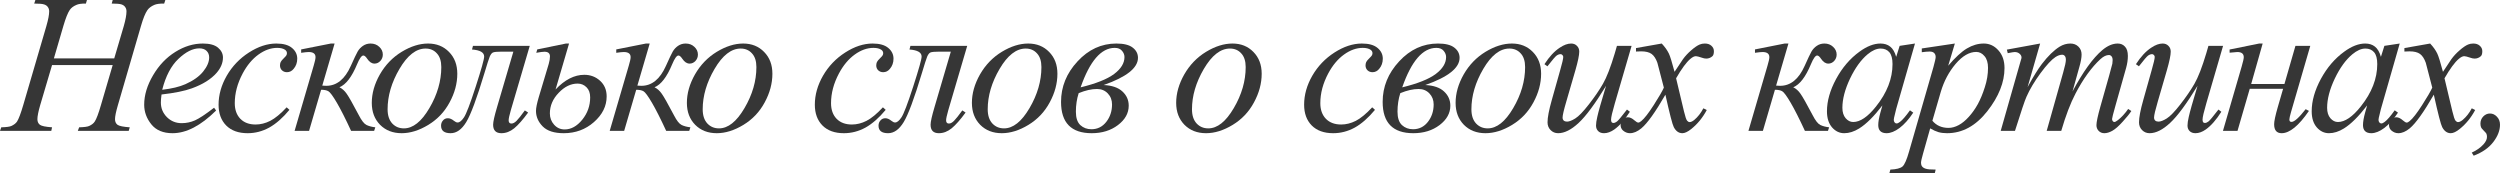 <?xml version="1.0" encoding="UTF-8"?> <svg xmlns="http://www.w3.org/2000/svg" width="924" height="64" viewBox="0 0 924 64" fill="none"> <path d="M19.918 21.583H42.224L45.752 9.632C46.417 7.301 46.749 5.494 46.749 4.21C46.749 3.591 46.595 3.068 46.286 2.64C46.001 2.188 45.55 1.855 44.932 1.641C44.315 1.427 43.103 1.32 41.298 1.32L41.654 0H61.109L60.682 1.32C59.043 1.296 57.819 1.463 57.011 1.819C55.871 2.319 55.028 2.961 54.482 3.746C53.698 4.864 52.902 6.826 52.094 9.632L43.578 38.849C42.865 41.275 42.509 43.011 42.509 44.058C42.509 44.962 42.818 45.651 43.436 46.127C44.077 46.579 45.586 46.888 47.961 47.055L47.569 48.375H28.755L29.254 47.055C31.107 47.007 32.342 46.841 32.96 46.555C33.91 46.127 34.599 45.58 35.026 44.914C35.644 43.987 36.404 41.965 37.307 38.849L41.654 24.045H19.241L14.859 38.849C14.17 41.228 13.825 42.964 13.825 44.058C13.825 44.962 14.134 45.651 14.752 46.127C15.369 46.579 16.866 46.888 19.241 47.055L18.956 48.375H0L0.463 47.055C2.34 47.007 3.587 46.841 4.205 46.555C5.155 46.127 5.856 45.58 6.307 44.914C6.925 43.939 7.685 41.917 8.587 38.849L17.139 9.632C17.828 7.254 18.172 5.446 18.172 4.21C18.172 3.591 18.018 3.068 17.709 2.64C17.424 2.188 16.961 1.855 16.32 1.641C15.702 1.427 14.479 1.32 12.649 1.32L13.077 0H32.14L31.748 1.32C30.157 1.296 28.981 1.463 28.221 1.819C27.104 2.295 26.285 2.925 25.762 3.71C25.049 4.757 24.265 6.731 23.41 9.632L19.918 21.583Z" fill="#363636"></path> <path d="M59.705 34.925C59.539 36.114 59.456 37.102 59.456 37.886C59.456 40.003 60.204 41.81 61.701 43.309C63.197 44.783 65.014 45.521 67.152 45.521C68.863 45.521 70.502 45.176 72.07 44.486C73.661 43.773 76.013 42.215 79.125 39.813L79.873 40.847C74.243 46.436 68.875 49.231 63.767 49.231C60.299 49.231 57.686 48.137 55.928 45.949C54.17 43.761 53.291 41.347 53.291 38.707C53.291 35.163 54.384 31.536 56.57 27.826C58.755 24.116 61.499 21.238 64.801 19.193C68.103 17.124 71.5 16.089 74.992 16.089C77.51 16.089 79.374 16.601 80.586 17.623C81.797 18.646 82.403 19.859 82.403 21.262C82.403 23.236 81.619 25.127 80.051 26.934C77.985 29.289 74.944 31.191 70.93 32.642C68.269 33.617 64.528 34.378 59.705 34.925ZM59.955 33.177C63.471 32.773 66.333 32.083 68.542 31.108C71.464 29.8 73.649 28.242 75.098 26.435C76.571 24.604 77.308 22.867 77.308 21.226C77.308 20.227 76.987 19.419 76.346 18.8C75.728 18.182 74.837 17.873 73.673 17.873C71.25 17.873 68.673 19.169 65.941 21.761C63.233 24.33 61.237 28.135 59.955 33.177Z" fill="#363636"></path> <path d="M106.975 40.597C104.504 43.57 102.01 45.758 99.492 47.162C96.974 48.541 94.314 49.231 91.511 49.231C88.137 49.231 85.501 48.279 83.6 46.377C81.724 44.474 80.785 41.917 80.785 38.707C80.785 35.068 81.795 31.489 83.814 27.969C85.857 24.449 88.589 21.595 92.01 19.407C95.454 17.195 98.827 16.089 102.129 16.089C104.718 16.089 106.654 16.636 107.937 17.73C109.22 18.8 109.861 20.12 109.861 21.69C109.861 23.165 109.41 24.425 108.507 25.472C107.842 26.28 107.023 26.684 106.049 26.684C105.312 26.684 104.695 26.447 104.196 25.971C103.721 25.495 103.483 24.901 103.483 24.187C103.483 23.735 103.566 23.319 103.732 22.939C103.923 22.558 104.291 22.106 104.837 21.583C105.407 21.036 105.752 20.644 105.87 20.406C105.989 20.168 106.049 19.918 106.049 19.657C106.049 19.157 105.823 18.741 105.372 18.408C104.683 17.932 103.709 17.695 102.45 17.695C100.122 17.695 97.817 18.515 95.537 20.156C93.257 21.797 91.309 24.128 89.693 27.148C87.746 30.811 86.772 34.473 86.772 38.136C86.772 40.562 87.46 42.488 88.838 43.915C90.216 45.319 92.093 46.02 94.468 46.02C96.297 46.02 98.103 45.568 99.884 44.664C101.69 43.737 103.709 42.072 105.942 39.67L106.975 40.597Z" fill="#363636"></path> <path d="M111.308 18.265L122.283 16.089H123.672L119.111 31.643C119.99 31.691 120.489 31.715 120.608 31.715C124.456 31.715 127.473 29.265 129.658 24.366C130.87 21.654 131.713 19.883 132.188 19.05C132.687 18.194 133.34 17.492 134.148 16.945C134.98 16.375 135.918 16.089 136.963 16.089C138.246 16.089 139.315 16.494 140.17 17.302C141.049 18.111 141.488 19.062 141.488 20.156C141.488 21.084 141.18 21.88 140.562 22.546C139.944 23.188 139.232 23.509 138.424 23.509C137.426 23.509 136.535 22.927 135.752 21.761C135.205 20.929 134.718 20.513 134.291 20.513C133.649 20.513 132.877 21.595 131.975 23.759C130.027 28.444 127.853 31.275 125.454 32.25C126.475 32.749 127.366 33.546 128.126 34.64C128.91 35.734 130.419 38.398 132.652 42.631C133.649 44.581 134.588 45.77 135.467 46.198C136.369 46.627 137.45 46.912 138.709 47.055L138.281 48.375H129.765C127.699 43.903 125.941 40.431 124.492 37.958C123.043 35.484 121.998 34.069 121.356 33.712C120.739 33.356 119.848 33.177 118.684 33.177L114.23 48.375H108.885L115.94 24.259C116.391 22.76 116.617 21.714 116.617 21.119C116.617 19.859 115.774 19.229 114.087 19.229C113.565 19.229 112.638 19.324 111.308 19.514V18.265Z" fill="#363636"></path> <path d="M169.018 27.255C169.018 30.823 168.068 34.355 166.167 37.851C164.291 41.347 161.666 44.117 158.292 46.163C154.919 48.208 151.641 49.231 148.458 49.231C145.204 49.231 142.543 48.196 140.476 46.127C138.433 44.034 137.412 41.335 137.412 38.029C137.412 34.533 138.41 31.025 140.405 27.505C142.424 23.985 145.109 21.203 148.458 19.157C151.831 17.112 155.086 16.089 158.221 16.089C161.357 16.089 163.934 17.124 165.953 19.193C167.996 21.262 169.018 23.95 169.018 27.255ZM163.103 24.794C163.103 22.582 162.556 20.893 161.464 19.728C160.395 18.539 159.005 17.944 157.295 17.944C153.803 17.944 150.584 20.453 147.638 25.472C144.717 30.466 143.256 35.437 143.256 40.383C143.256 42.643 143.826 44.391 144.966 45.628C146.106 46.841 147.543 47.447 149.278 47.447C152.627 47.447 155.763 44.962 158.684 39.991C161.63 34.997 163.103 29.931 163.103 24.794Z" fill="#363636"></path> <path d="M174.812 16.945H195.799L188.779 40.812C188.257 42.643 187.995 43.856 187.995 44.45C187.995 45.259 188.34 45.663 189.029 45.663C189.623 45.663 190.252 45.33 190.917 44.664C191.606 43.975 192.628 42.691 193.982 40.812L195.193 41.596C193.269 44.236 191.559 46.175 190.062 47.411C188.566 48.624 186.986 49.231 185.323 49.231C183.28 49.231 182.259 48.184 182.259 46.091C182.259 45.021 182.746 42.845 183.72 39.563L189.741 19.086H185.466C183.732 19.086 182.639 19.193 182.187 19.407C181.76 19.597 181.368 20.097 181.012 20.905C180.679 21.714 180.026 23.747 179.052 27.006C176.249 36.328 174.004 42.369 172.317 45.128C170.654 47.863 168.73 49.231 166.545 49.231C164.193 49.231 163.017 48.303 163.017 46.448C163.017 45.687 163.255 45.045 163.73 44.522C164.181 43.975 164.787 43.701 165.547 43.701C166.26 43.701 167.008 44.022 167.792 44.664C168.291 45.069 168.742 45.271 169.146 45.271C169.859 45.271 170.631 44.653 171.462 43.416C172.317 42.179 173.778 38.362 175.845 31.964C177.912 25.567 178.945 21.88 178.945 20.905C178.945 19.383 177.448 18.515 174.455 18.301L174.812 16.945Z" fill="#363636"></path> <path d="M205.334 33.07C208.755 29.455 212.294 27.648 215.953 27.648C218.233 27.648 220.181 28.385 221.796 29.86C223.412 31.334 224.219 33.261 224.219 35.639C224.219 39.206 222.651 42.369 219.516 45.128C216.404 47.863 212.686 49.231 208.363 49.231C204.847 49.231 202.258 48.398 200.595 46.734C198.932 45.045 198.101 43.13 198.101 40.99C198.101 39.92 198.445 38.219 199.134 35.889L202.804 23.652C203.113 22.582 203.267 21.654 203.267 20.87C203.267 19.704 202.59 19.122 201.236 19.122C200.666 19.122 199.657 19.252 198.208 19.514L198.564 18.265L209.182 16.089H210.323L205.334 33.07ZM213.494 30.894C210.976 30.894 208.636 32.036 206.474 34.319C204.313 36.578 203.232 39.111 203.232 41.917C203.232 43.535 203.754 44.926 204.8 46.091C205.845 47.257 207.139 47.84 208.684 47.84C211.083 47.84 213.256 46.638 215.204 44.236C217.152 41.834 218.126 39.087 218.126 35.995C218.126 34.378 217.675 33.13 216.772 32.25C215.869 31.346 214.777 30.894 213.494 30.894Z" fill="#363636"></path> <path d="M227.768 18.265L238.743 16.089H240.133L235.572 31.643C236.451 31.691 236.949 31.715 237.068 31.715C240.916 31.715 243.933 29.265 246.119 24.366C247.33 21.654 248.174 19.883 248.649 19.05C249.148 18.194 249.801 17.492 250.608 16.945C251.44 16.375 252.378 16.089 253.423 16.089C254.706 16.089 255.775 16.494 256.63 17.302C257.509 18.111 257.949 19.062 257.949 20.156C257.949 21.084 257.64 21.88 257.022 22.546C256.405 23.188 255.692 23.509 254.884 23.509C253.887 23.509 252.996 22.927 252.212 21.761C251.665 20.929 251.179 20.513 250.751 20.513C250.11 20.513 249.338 21.595 248.435 23.759C246.487 28.444 244.313 31.275 241.914 32.25C242.936 32.749 243.826 33.546 244.587 34.64C245.37 35.734 246.879 38.398 249.112 42.631C250.11 44.581 251.048 45.77 251.927 46.198C252.829 46.627 253.91 46.912 255.169 47.055L254.742 48.375H246.226C244.159 43.903 242.401 40.431 240.952 37.958C239.503 35.484 238.458 34.069 237.816 33.712C237.199 33.356 236.308 33.177 235.144 33.177L230.69 48.375H225.345L232.4 24.259C232.852 22.76 233.077 21.714 233.077 21.119C233.077 19.859 232.234 19.229 230.547 19.229C230.025 19.229 229.098 19.324 227.768 19.514V18.265Z" fill="#363636"></path> <path d="M285.478 27.255C285.478 30.823 284.528 34.355 282.628 37.851C280.751 41.347 278.126 44.117 274.753 46.163C271.38 48.208 268.101 49.231 264.918 49.231C261.664 49.231 259.003 48.196 256.937 46.127C254.894 44.034 253.872 41.335 253.872 38.029C253.872 34.533 254.87 31.025 256.865 27.505C258.885 23.985 261.569 21.203 264.918 19.157C268.292 17.112 271.546 16.089 274.682 16.089C277.817 16.089 280.395 17.124 282.414 19.193C284.457 21.262 285.478 23.95 285.478 27.255ZM279.563 24.794C279.563 22.582 279.017 20.893 277.924 19.728C276.855 18.539 275.465 17.944 273.755 17.944C270.263 17.944 267.044 20.453 264.099 25.472C261.177 30.466 259.716 35.437 259.716 40.383C259.716 42.643 260.286 44.391 261.426 45.628C262.567 46.841 264.004 47.447 265.738 47.447C269.087 47.447 272.223 44.962 275.145 39.991C278.09 34.997 279.563 29.931 279.563 24.794Z" fill="#363636"></path> <path d="M327.353 40.597C324.883 43.57 322.388 45.758 319.87 47.162C317.352 48.541 314.692 49.231 311.889 49.231C308.515 49.231 305.879 48.279 303.978 46.377C302.102 44.474 301.163 41.917 301.163 38.707C301.163 35.068 302.173 31.489 304.192 27.969C306.235 24.449 308.967 21.595 312.388 19.407C315.832 17.195 319.205 16.089 322.507 16.089C325.096 16.089 327.032 16.636 328.315 17.73C329.598 18.8 330.239 20.12 330.239 21.69C330.239 23.165 329.788 24.425 328.885 25.472C328.22 26.28 327.401 26.684 326.427 26.684C325.69 26.684 325.073 26.447 324.574 25.971C324.099 25.495 323.861 24.901 323.861 24.187C323.861 23.735 323.944 23.319 324.111 22.939C324.301 22.558 324.669 22.106 325.215 21.583C325.785 21.036 326.13 20.644 326.248 20.406C326.367 20.168 326.427 19.918 326.427 19.657C326.427 19.157 326.201 18.741 325.75 18.408C325.061 17.932 324.087 17.695 322.828 17.695C320.5 17.695 318.196 18.515 315.915 20.156C313.635 21.797 311.687 24.128 310.071 27.148C308.124 30.811 307.15 34.473 307.15 38.136C307.15 40.562 307.838 42.488 309.216 43.915C310.594 45.319 312.471 46.02 314.846 46.02C316.675 46.02 318.481 45.568 320.262 44.664C322.068 43.737 324.087 42.072 326.32 39.67L327.353 40.597Z" fill="#363636"></path> <path d="M336.496 16.945H357.484L350.464 40.812C349.941 42.643 349.68 43.856 349.68 44.45C349.68 45.259 350.025 45.663 350.713 45.663C351.307 45.663 351.937 45.33 352.602 44.664C353.291 43.975 354.312 42.691 355.666 40.812L356.878 41.596C354.954 44.236 353.243 46.175 351.747 47.411C350.25 48.624 348.671 49.231 347.008 49.231C344.965 49.231 343.943 48.184 343.943 46.091C343.943 45.021 344.43 42.845 345.404 39.563L351.426 19.086H347.15C345.416 19.086 344.323 19.193 343.872 19.407C343.445 19.597 343.053 20.097 342.696 20.905C342.364 21.714 341.71 23.747 340.736 27.006C337.933 36.328 335.689 42.369 334.002 45.128C332.339 47.863 330.415 49.231 328.23 49.231C325.878 49.231 324.702 48.303 324.702 46.448C324.702 45.687 324.94 45.045 325.415 44.522C325.866 43.975 326.472 43.701 327.232 43.701C327.945 43.701 328.693 44.022 329.477 44.664C329.976 45.069 330.427 45.271 330.831 45.271C331.543 45.271 332.315 44.653 333.147 43.416C334.002 42.179 335.463 38.362 337.53 31.964C339.596 25.567 340.63 21.88 340.63 20.905C340.63 19.383 339.133 18.515 336.14 18.301L336.496 16.945Z" fill="#363636"></path> <path d="M390.821 27.255C390.821 30.823 389.871 34.355 387.971 37.851C386.094 41.347 383.469 44.117 380.096 46.163C376.723 48.208 373.444 49.231 370.261 49.231C367.007 49.231 364.346 48.196 362.28 46.127C360.237 44.034 359.215 41.335 359.215 38.029C359.215 34.533 360.213 31.025 362.208 27.505C364.228 23.985 366.912 21.203 370.261 19.157C373.635 17.112 376.889 16.089 380.025 16.089C383.16 16.089 385.738 17.124 387.757 19.193C389.8 21.262 390.821 23.95 390.821 27.255ZM384.906 24.794C384.906 22.582 384.36 20.893 383.267 19.728C382.198 18.539 380.808 17.944 379.098 17.944C375.606 17.944 372.387 20.453 369.442 25.472C366.52 30.466 365.059 35.437 365.059 40.383C365.059 42.643 365.629 44.391 366.769 45.628C367.91 46.841 369.347 47.447 371.081 47.447C374.43 47.447 377.566 44.962 380.488 39.991C383.433 34.997 384.906 29.931 384.906 24.794Z" fill="#363636"></path> <path d="M407.91 31.429C410.998 31.572 413.315 32.369 414.859 33.819C416.403 35.246 417.175 36.994 417.175 39.063C417.175 41.822 415.844 44.213 413.184 46.234C410.547 48.232 407.316 49.231 403.492 49.231C395.938 49.231 392.161 45.378 392.161 37.672C392.161 32.059 394.192 27.065 398.254 22.689C402.316 18.289 407.103 16.089 412.614 16.089C415.346 16.089 417.353 16.589 418.636 17.587C419.942 18.586 420.595 19.847 420.595 21.369C420.595 25.103 416.367 28.456 407.91 31.429ZM399.394 32.285C405.072 30.906 409.193 29.265 411.759 27.362C414.324 25.436 415.607 23.343 415.607 21.084C415.607 20.275 415.31 19.514 414.716 18.8C414.122 18.063 413.22 17.695 412.008 17.695C406.996 17.695 402.791 22.558 399.394 32.285ZM398.682 34.426C397.993 36.566 397.648 38.849 397.648 41.275C397.648 43.559 398.195 45.211 399.287 46.234C400.404 47.257 401.77 47.768 403.385 47.768C405.618 47.768 407.447 46.864 408.872 45.057C410.298 43.226 411.01 41.073 411.01 38.6C411.01 36.983 410.488 35.627 409.443 34.533C408.397 33.439 407.067 32.892 405.452 32.892C403.433 32.892 401.176 33.403 398.682 34.426Z" fill="#363636"></path> <path d="M466.319 27.255C466.319 30.823 465.368 34.355 463.468 37.851C461.591 41.347 458.966 44.117 455.593 46.163C452.22 48.208 448.942 49.231 445.759 49.231C442.504 49.231 439.844 48.196 437.777 46.127C435.734 44.034 434.713 41.335 434.713 38.029C434.713 34.533 435.711 31.025 437.706 27.505C439.725 23.985 442.409 21.203 445.759 19.157C449.132 17.112 452.386 16.089 455.522 16.089C458.658 16.089 461.235 17.124 463.254 19.193C465.297 21.262 466.319 23.95 466.319 27.255ZM460.404 24.794C460.404 22.582 459.857 20.893 458.765 19.728C457.696 18.539 456.306 17.944 454.596 17.944C451.104 17.944 447.885 20.453 444.939 25.472C442.017 30.466 440.557 35.437 440.557 40.383C440.557 42.643 441.127 44.391 442.267 45.628C443.407 46.841 444.844 47.447 446.578 47.447C449.928 47.447 453.063 44.962 455.985 39.991C458.931 34.997 460.404 29.931 460.404 24.794Z" fill="#363636"></path> <path d="M508.194 40.597C505.723 43.57 503.229 45.758 500.711 47.162C498.193 48.541 495.532 49.231 492.729 49.231C489.356 49.231 486.719 48.279 484.819 46.377C482.942 44.474 482.004 41.917 482.004 38.707C482.004 35.068 483.014 31.489 485.033 27.969C487.076 24.449 489.807 21.595 493.228 19.407C496.673 17.195 500.046 16.089 503.348 16.089C505.937 16.089 507.873 16.636 509.156 17.73C510.439 18.8 511.08 20.12 511.08 21.69C511.08 23.165 510.628 24.425 509.726 25.472C509.061 26.28 508.241 26.684 507.267 26.684C506.531 26.684 505.913 26.447 505.414 25.971C504.939 25.495 504.702 24.901 504.702 24.187C504.702 23.735 504.785 23.319 504.951 22.939C505.141 22.558 505.509 22.106 506.056 21.583C506.626 21.036 506.97 20.644 507.089 20.406C507.208 20.168 507.267 19.918 507.267 19.657C507.267 19.157 507.042 18.741 506.59 18.408C505.901 17.932 504.927 17.695 503.668 17.695C501.34 17.695 499.036 18.515 496.756 20.156C494.475 21.797 492.527 24.128 490.912 27.148C488.964 30.811 487.99 34.473 487.99 38.136C487.99 40.562 488.679 42.488 490.057 43.915C491.435 45.319 493.311 46.02 495.687 46.02C497.516 46.02 499.321 45.568 501.103 44.664C502.908 43.737 504.927 42.072 507.16 39.67L508.194 40.597Z" fill="#363636"></path> <path d="M526.779 31.429C529.867 31.572 532.184 32.369 533.728 33.819C535.272 35.246 536.044 36.994 536.044 39.063C536.044 41.822 534.713 44.213 532.053 46.234C529.416 48.232 526.186 49.231 522.361 49.231C514.807 49.231 511.03 45.378 511.03 37.672C511.03 32.059 513.061 27.065 517.123 22.689C521.185 18.289 525.972 16.089 531.483 16.089C534.215 16.089 536.222 16.589 537.505 17.587C538.811 18.586 539.464 19.847 539.464 21.369C539.464 25.103 535.236 28.456 526.779 31.429ZM518.263 32.285C523.941 30.906 528.062 29.265 530.628 27.362C533.193 25.436 534.476 23.343 534.476 21.084C534.476 20.275 534.179 19.514 533.585 18.8C532.991 18.063 532.089 17.695 530.877 17.695C525.865 17.695 521.66 22.558 518.263 32.285ZM517.551 34.426C516.862 36.566 516.517 38.849 516.517 41.275C516.517 43.559 517.064 45.211 518.156 46.234C519.273 47.257 520.639 47.768 522.254 47.768C524.487 47.768 526.316 46.864 527.741 45.057C529.167 43.226 529.879 41.073 529.879 38.6C529.879 36.983 529.357 35.627 528.312 34.533C527.266 33.439 525.936 32.892 524.321 32.892C522.302 32.892 520.045 33.403 517.551 34.426Z" fill="#363636"></path> <path d="M569.595 27.255C569.595 30.823 568.645 34.355 566.744 37.851C564.868 41.347 562.243 44.117 558.87 46.163C555.497 48.208 552.218 49.231 549.035 49.231C545.781 49.231 543.12 48.196 541.054 46.127C539.011 44.034 537.989 41.335 537.989 38.029C537.989 34.533 538.987 31.025 540.982 27.505C543.002 23.985 545.686 21.203 549.035 19.157C552.408 17.112 555.663 16.089 558.798 16.089C561.934 16.089 564.511 17.124 566.531 19.193C568.574 21.262 569.595 23.95 569.595 27.255ZM563.68 24.794C563.68 22.582 563.134 20.893 562.041 19.728C560.972 18.539 559.582 17.944 557.872 17.944C554.38 17.944 551.161 20.453 548.216 25.472C545.294 30.466 543.833 35.437 543.833 40.383C543.833 42.643 544.403 44.391 545.543 45.628C546.684 46.841 548.121 47.447 549.855 47.447C553.204 47.447 556.34 44.962 559.262 39.991C562.207 34.997 563.68 29.931 563.68 24.794Z" fill="#363636"></path> <path d="M603.039 16.945L596.839 38.207C595.913 41.37 595.45 43.368 595.45 44.201C595.45 44.629 595.521 44.95 595.664 45.164C595.83 45.354 596.044 45.449 596.305 45.449C596.709 45.449 597.148 45.271 597.623 44.914C598.122 44.534 599.357 43.059 601.329 40.49L602.398 41.311C600.521 44.284 598.597 46.472 596.626 47.875C595.319 48.779 594.06 49.231 592.849 49.231C591.922 49.231 591.198 48.969 590.675 48.446C590.152 47.923 589.891 47.245 589.891 46.413C589.891 45.604 590.045 44.534 590.354 43.202C590.734 41.442 591.815 37.613 593.597 31.715C589.559 38.35 586.173 42.928 583.442 45.449C580.734 47.97 578.216 49.231 575.888 49.231C574.795 49.231 573.869 48.85 573.108 48.089C572.348 47.328 571.968 46.365 571.968 45.2C571.968 43.416 572.491 40.681 573.536 36.994L576.636 25.971C577.396 23.331 577.776 21.69 577.776 21.048C577.776 20.762 577.669 20.525 577.455 20.334C577.265 20.12 577.052 20.013 576.814 20.013C576.315 20.013 575.816 20.192 575.318 20.549C574.819 20.905 573.69 22.225 571.932 24.508L570.828 23.724C572.609 20.965 574.498 18.931 576.493 17.623C578.014 16.601 579.415 16.089 580.698 16.089C581.577 16.089 582.29 16.375 582.836 16.945C583.406 17.492 583.691 18.206 583.691 19.086C583.691 20.37 583.216 22.665 582.266 25.971L578.916 37.494C577.99 40.633 577.527 42.619 577.527 43.452C577.527 43.903 577.669 44.272 577.954 44.557C578.263 44.819 578.667 44.95 579.166 44.95C579.95 44.95 580.971 44.557 582.23 43.773C583.489 42.988 585.164 41.252 587.254 38.564C589.368 35.853 591.103 33.32 592.457 30.965C593.834 28.587 595.295 24.817 596.839 19.657L597.623 16.945H603.039Z" fill="#363636"></path> <path d="M614.178 16.089C615.342 17.326 616.221 18.563 616.815 19.799C617.242 20.655 617.943 22.903 618.917 26.542L622.053 21.833C622.884 20.691 623.894 19.609 625.082 18.586C626.269 17.54 627.314 16.826 628.217 16.446C628.787 16.208 629.417 16.089 630.106 16.089C631.127 16.089 631.935 16.363 632.529 16.91C633.146 17.457 633.455 18.123 633.455 18.907C633.455 19.811 633.277 20.43 632.921 20.762C632.255 21.357 631.495 21.654 630.64 21.654C630.141 21.654 629.607 21.547 629.037 21.333C627.92 20.953 627.172 20.762 626.792 20.762C626.222 20.762 625.545 21.096 624.761 21.761C623.288 22.998 621.53 25.388 619.487 28.932L622.409 41.204C622.86 43.083 623.241 44.213 623.549 44.593C623.858 44.95 624.167 45.128 624.476 45.128C624.975 45.128 625.557 44.855 626.222 44.308C627.528 43.214 628.645 41.787 629.571 40.027L630.818 40.669C629.322 43.475 627.421 45.806 625.117 47.661C623.811 48.708 622.706 49.231 621.803 49.231C620.473 49.231 619.416 48.482 618.632 46.983C618.133 46.056 617.1 42.06 615.532 34.997C611.826 41.442 608.857 45.592 606.624 47.447C605.175 48.636 603.773 49.231 602.419 49.231C601.469 49.231 600.602 48.886 599.818 48.196C599.248 47.673 598.963 46.971 598.963 46.091C598.963 45.307 599.224 44.653 599.747 44.129C600.27 43.606 600.911 43.344 601.671 43.344C602.431 43.344 603.239 43.725 604.094 44.486C604.712 45.033 605.187 45.307 605.519 45.307C605.804 45.307 606.173 45.116 606.624 44.736C607.74 43.832 609.261 41.882 611.185 38.885C613.109 35.889 614.368 33.724 614.962 32.392C613.489 26.613 612.693 23.557 612.575 23.224C612.028 21.678 611.316 20.584 610.437 19.942C609.558 19.3 608.263 18.979 606.553 18.979C606.006 18.979 605.377 19.003 604.664 19.05V17.766L614.178 16.089Z" fill="#363636"></path> <path d="M648.641 18.265L659.616 16.089H661.006L656.445 31.643C657.324 31.691 657.823 31.715 657.941 31.715C661.79 31.715 664.807 29.265 666.992 24.366C668.204 21.654 669.047 19.883 669.522 19.05C670.021 18.194 670.674 17.492 671.482 16.945C672.313 16.375 673.251 16.089 674.297 16.089C675.579 16.089 676.648 16.494 677.504 17.302C678.382 18.111 678.822 19.062 678.822 20.156C678.822 21.084 678.513 21.88 677.896 22.546C677.278 23.188 676.565 23.509 675.758 23.509C674.76 23.509 673.869 22.927 673.085 21.761C672.539 20.929 672.052 20.513 671.624 20.513C670.983 20.513 670.211 21.595 669.308 23.759C667.36 28.444 665.187 31.275 662.787 32.25C663.809 32.749 664.7 33.546 665.46 34.64C666.244 35.734 667.752 38.398 669.985 42.631C670.983 44.581 671.921 45.77 672.8 46.198C673.703 46.627 674.784 46.912 676.043 47.055L675.615 48.375H667.099C665.032 43.903 663.274 40.431 661.825 37.958C660.376 35.484 659.331 34.069 658.69 33.712C658.072 33.356 657.181 33.177 656.017 33.177L651.563 48.375H646.219L653.274 24.259C653.725 22.76 653.951 21.714 653.951 21.119C653.951 19.859 653.107 19.229 651.421 19.229C650.898 19.229 649.972 19.324 648.641 19.514V18.265Z" fill="#363636"></path> <path d="M707.777 16.089L700.828 40.276L700.044 43.523C699.973 43.832 699.938 44.094 699.938 44.308C699.938 44.688 700.056 45.021 700.294 45.307C700.484 45.521 700.722 45.628 701.007 45.628C701.315 45.628 701.719 45.437 702.218 45.057C703.144 44.367 704.38 42.94 705.924 40.776L707.135 41.632C705.496 44.105 703.81 45.996 702.075 47.304C700.341 48.589 698.738 49.231 697.265 49.231C696.244 49.231 695.472 48.969 694.949 48.446C694.45 47.947 694.201 47.209 694.201 46.234C694.201 45.069 694.462 43.535 694.985 41.632L695.733 38.956C692.621 43.023 689.759 45.865 687.146 47.483C685.269 48.648 683.428 49.231 681.623 49.231C679.889 49.231 678.392 48.517 677.133 47.09C675.874 45.639 675.244 43.654 675.244 41.133C675.244 37.351 676.373 33.367 678.63 29.182C680.91 24.972 683.796 21.607 687.288 19.086C690.02 17.088 692.597 16.089 695.02 16.089C696.469 16.089 697.669 16.47 698.619 17.231C699.593 17.992 700.33 19.252 700.828 21.012L702.111 16.945L707.777 16.089ZM695.092 17.944C693.571 17.944 691.956 18.658 690.246 20.085C687.823 22.106 685.661 25.103 683.761 29.075C681.884 33.047 680.946 36.638 680.946 39.848C680.946 41.466 681.349 42.75 682.157 43.701C682.965 44.629 683.891 45.093 684.936 45.093C687.526 45.093 690.341 43.178 693.381 39.349C697.443 34.259 699.474 29.039 699.474 23.688C699.474 21.666 699.082 20.204 698.299 19.3C697.515 18.396 696.446 17.944 695.092 17.944Z" fill="#363636"></path> <path d="M722.514 16.089L720.055 24.294C722.645 21.25 724.949 19.122 726.968 17.909C729.011 16.696 731.09 16.089 733.204 16.089C735.318 16.089 737.123 16.933 738.62 18.622C740.117 20.287 740.865 22.463 740.865 25.151C740.865 30.383 738.739 35.71 734.487 41.133C730.234 46.531 725.282 49.231 719.628 49.231C718.44 49.231 717.383 49.1 716.457 48.838C715.554 48.577 714.533 48.113 713.392 47.447L710.791 56.651C710.268 58.459 710.007 59.636 710.007 60.183C710.007 60.706 710.138 61.146 710.399 61.503C710.684 61.883 711.136 62.169 711.753 62.359C712.371 62.573 713.594 62.68 715.423 62.68L715.103 64H698.32L698.676 62.68C700.885 62.585 702.382 62.204 703.166 61.538C703.926 60.873 704.734 59.029 705.589 56.009L714.604 24.758C715.15 22.784 715.423 21.559 715.423 21.084C715.423 20.442 715.233 19.942 714.853 19.585C714.497 19.229 713.939 19.05 713.178 19.05C712.49 19.05 711.528 19.133 710.292 19.3V17.909L722.514 16.089ZM714.212 44.629C715.685 46.389 717.668 47.269 720.162 47.269C721.398 47.269 722.657 46.924 723.939 46.234C725.222 45.544 726.469 44.522 727.681 43.166C728.916 41.81 730.021 40.253 730.995 38.493C731.969 36.709 732.836 34.616 733.596 32.214C734.38 29.812 734.772 27.434 734.772 25.079C734.772 23.177 734.332 21.726 733.453 20.727C732.598 19.704 731.588 19.193 730.424 19.193C727.859 19.193 725.317 20.667 722.799 23.616C720.305 26.566 718.476 30.014 717.312 33.962L714.212 44.629Z" fill="#363636"></path> <path d="M754.034 16.089L749.402 32.178C751.469 28.397 753.227 25.555 754.676 23.652C756.933 20.703 759.13 18.563 761.268 17.231C762.527 16.47 763.845 16.089 765.223 16.089C766.411 16.089 767.396 16.47 768.18 17.231C768.964 17.992 769.356 18.967 769.356 20.156C769.356 21.321 769.083 22.844 768.537 24.722L766.007 33.784C769.879 26.53 773.549 21.44 777.017 18.515C778.941 16.898 780.842 16.089 782.718 16.089C783.811 16.089 784.702 16.47 785.391 17.231C786.103 17.968 786.46 19.122 786.46 20.691C786.46 22.071 786.246 23.533 785.818 25.079L781.899 38.956C781.044 41.977 780.616 43.654 780.616 43.987C780.616 44.32 780.723 44.605 780.937 44.843C781.079 45.009 781.269 45.093 781.507 45.093C781.744 45.093 782.16 44.867 782.754 44.415C784.108 43.368 785.379 41.989 786.567 40.276L787.742 41.026C787.149 41.977 786.092 43.285 784.571 44.95C783.075 46.615 781.792 47.744 780.723 48.339C779.654 48.934 778.668 49.231 777.765 49.231C776.934 49.231 776.233 48.945 775.663 48.375C775.117 47.804 774.844 47.102 774.844 46.27C774.844 45.128 775.331 42.833 776.305 39.385L779.547 27.933C780.284 25.293 780.675 23.831 780.723 23.545C780.794 23.093 780.83 22.653 780.83 22.225C780.83 21.631 780.699 21.167 780.438 20.834C780.153 20.501 779.832 20.334 779.476 20.334C778.478 20.334 777.421 20.846 776.305 21.869C773.026 24.889 769.962 29.122 767.111 34.569C765.235 38.16 763.477 42.762 761.838 48.375H756.457L762.551 26.791C763.216 24.461 763.548 22.903 763.548 22.118C763.548 21.476 763.418 21 763.156 20.691C762.895 20.382 762.574 20.227 762.194 20.227C761.41 20.227 760.579 20.513 759.7 21.084C758.275 22.011 756.434 23.997 754.177 27.041C751.944 30.085 750.21 32.999 748.975 35.782C748.381 37.09 746.967 41.287 744.734 48.375H739.461L746.908 22.261C747.074 21.809 747.157 21.476 747.157 21.262C747.157 20.739 746.92 20.275 746.445 19.871C745.97 19.443 745.364 19.229 744.628 19.229C744.319 19.229 743.464 19.371 742.062 19.657L741.741 18.337L754.034 16.089Z" fill="#363636"></path> <path d="M821.65 16.945L815.45 38.207C814.524 41.37 814.06 43.368 814.06 44.201C814.06 44.629 814.132 44.95 814.274 45.164C814.441 45.354 814.654 45.449 814.916 45.449C815.319 45.449 815.759 45.271 816.234 44.914C816.733 44.534 817.968 43.059 819.94 40.49L821.009 41.311C819.132 44.284 817.208 46.472 815.236 47.875C813.93 48.779 812.671 49.231 811.459 49.231C810.533 49.231 809.808 48.969 809.286 48.446C808.763 47.923 808.502 47.245 808.502 46.413C808.502 45.604 808.656 44.534 808.965 43.202C809.345 41.442 810.426 37.613 812.208 31.715C808.169 38.35 804.784 42.928 802.052 45.449C799.344 47.97 796.826 49.231 794.498 49.231C793.406 49.231 792.479 48.85 791.719 48.089C790.959 47.328 790.579 46.365 790.579 45.2C790.579 43.416 791.101 40.681 792.147 36.994L795.247 25.971C796.007 23.331 796.387 21.69 796.387 21.048C796.387 20.762 796.28 20.525 796.066 20.334C795.876 20.12 795.662 20.013 795.425 20.013C794.926 20.013 794.427 20.192 793.928 20.549C793.429 20.905 792.301 22.225 790.543 24.508L789.439 23.724C791.22 20.965 793.109 18.931 795.104 17.623C796.624 16.601 798.026 16.089 799.309 16.089C800.188 16.089 800.9 16.375 801.447 16.945C802.017 17.492 802.302 18.206 802.302 19.086C802.302 20.37 801.827 22.665 800.877 25.971L797.527 37.494C796.601 40.633 796.137 42.619 796.137 43.452C796.137 43.903 796.28 44.272 796.565 44.557C796.874 44.819 797.278 44.95 797.776 44.95C798.56 44.95 799.582 44.557 800.841 43.773C802.1 42.988 803.775 41.252 805.865 38.564C807.979 35.853 809.713 33.32 811.067 30.965C812.445 28.587 813.906 24.817 815.45 19.657L816.234 16.945H821.65Z" fill="#363636"></path> <path d="M824.059 18.301L834.998 16.089H836.281L832.04 31.037H844.333L848.396 16.945H853.883L846.721 41.561C846.341 42.916 846.151 43.785 846.151 44.165C846.151 44.76 846.412 45.057 846.935 45.057C847.98 45.057 849.726 43.487 852.173 40.348L853.384 40.99C849.607 46.484 846.246 49.231 843.3 49.231C841.447 49.231 840.521 48.125 840.521 45.913C840.521 44.819 840.972 42.702 841.875 39.563L843.835 32.821H831.506L826.981 48.375H821.6L828.513 24.615C829.035 22.808 829.297 21.654 829.297 21.155C829.297 19.871 828.501 19.229 826.909 19.229C826.529 19.229 825.579 19.312 824.059 19.478V18.301Z" fill="#363636"></path> <path d="M886.935 16.089L879.987 40.276L879.203 43.523C879.132 43.832 879.096 44.094 879.096 44.308C879.096 44.688 879.215 45.021 879.453 45.307C879.643 45.521 879.88 45.628 880.165 45.628C880.474 45.628 880.878 45.437 881.377 45.057C882.303 44.367 883.539 42.94 885.083 40.776L886.294 41.632C884.655 44.105 882.968 45.996 881.234 47.304C879.5 48.589 877.897 49.231 876.424 49.231C875.402 49.231 874.63 48.969 874.108 48.446C873.609 47.947 873.36 47.209 873.36 46.234C873.36 45.069 873.621 43.535 874.144 41.632L874.892 38.956C871.78 43.023 868.917 45.865 866.304 47.483C864.428 48.648 862.587 49.231 860.781 49.231C859.047 49.231 857.551 48.517 856.292 47.09C855.033 45.639 854.403 43.654 854.403 41.133C854.403 37.351 855.532 33.367 857.788 29.182C860.069 24.972 862.955 21.607 866.447 19.086C869.179 17.088 871.756 16.089 874.179 16.089C875.628 16.089 876.828 16.47 877.778 17.231C878.752 17.992 879.488 19.252 879.987 21.012L881.27 16.945L886.935 16.089ZM874.25 17.944C872.73 17.944 871.115 18.658 869.404 20.085C866.981 22.106 864.82 25.103 862.919 29.075C861.043 33.047 860.104 36.638 860.104 39.848C860.104 41.466 860.508 42.75 861.316 43.701C862.124 44.629 863.05 45.093 864.095 45.093C866.684 45.093 869.499 43.178 872.54 39.349C876.602 34.259 878.633 29.039 878.633 23.688C878.633 21.666 878.241 20.204 877.457 19.3C876.673 18.396 875.604 17.944 874.25 17.944Z" fill="#363636"></path> <path d="M898.181 16.089C899.345 17.326 900.224 18.563 900.818 19.799C901.245 20.655 901.946 22.903 902.92 26.542L906.056 21.833C906.887 20.691 907.897 19.609 909.084 18.586C910.272 17.54 911.317 16.826 912.22 16.446C912.79 16.208 913.42 16.089 914.109 16.089C915.13 16.089 915.938 16.363 916.531 16.91C917.149 17.457 917.458 18.123 917.458 18.907C917.458 19.811 917.28 20.43 916.924 20.762C916.258 21.357 915.498 21.654 914.643 21.654C914.144 21.654 913.61 21.547 913.04 21.333C911.923 20.953 911.175 20.762 910.795 20.762C910.225 20.762 909.548 21.096 908.764 21.761C907.291 22.998 905.533 25.388 903.49 28.932L906.412 41.204C906.863 43.083 907.243 44.213 907.552 44.593C907.861 44.95 908.17 45.128 908.479 45.128C908.977 45.128 909.56 44.855 910.225 44.308C911.531 43.214 912.648 41.787 913.574 40.027L914.821 40.669C913.325 43.475 911.424 45.806 909.12 47.661C907.814 48.708 906.709 49.231 905.806 49.231C904.476 49.231 903.419 48.482 902.635 46.983C902.136 46.056 901.103 42.06 899.535 34.997C895.829 41.442 892.86 45.592 890.627 47.447C889.178 48.636 887.776 49.231 886.422 49.231C885.472 49.231 884.605 48.886 883.821 48.196C883.251 47.673 882.966 46.971 882.966 46.091C882.966 45.307 883.227 44.653 883.75 44.129C884.273 43.606 884.914 43.344 885.674 43.344C886.434 43.344 887.242 43.725 888.097 44.486C888.715 45.033 889.19 45.307 889.522 45.307C889.807 45.307 890.176 45.116 890.627 44.736C891.743 43.832 893.264 41.882 895.188 38.885C897.112 35.889 898.371 33.724 898.965 32.392C897.492 26.613 896.696 23.557 896.577 23.224C896.031 21.678 895.318 20.584 894.44 19.942C893.561 19.3 892.266 18.979 890.556 18.979C890.009 18.979 889.38 19.003 888.667 19.05V17.766L898.181 16.089Z" fill="#363636"></path> <path d="M913.56 56.401C915.341 55.593 916.79 54.57 917.907 53.333C918.762 52.382 919.19 51.466 919.19 50.586C919.19 50.158 919.118 49.766 918.976 49.409C918.881 49.219 918.548 48.838 917.978 48.268C917.408 47.697 917.087 47.304 917.016 47.09C916.85 46.686 916.767 46.222 916.767 45.699C916.767 44.676 917.111 43.796 917.8 43.059C918.513 42.322 919.344 41.953 920.294 41.953C921.268 41.953 922.123 42.346 922.86 43.13C923.62 43.915 924 44.902 924 46.091C924 48.208 923.169 50.349 921.506 52.513C919.843 54.677 917.432 56.354 914.272 57.543L913.56 56.401Z" fill="#363636"></path> </svg> 